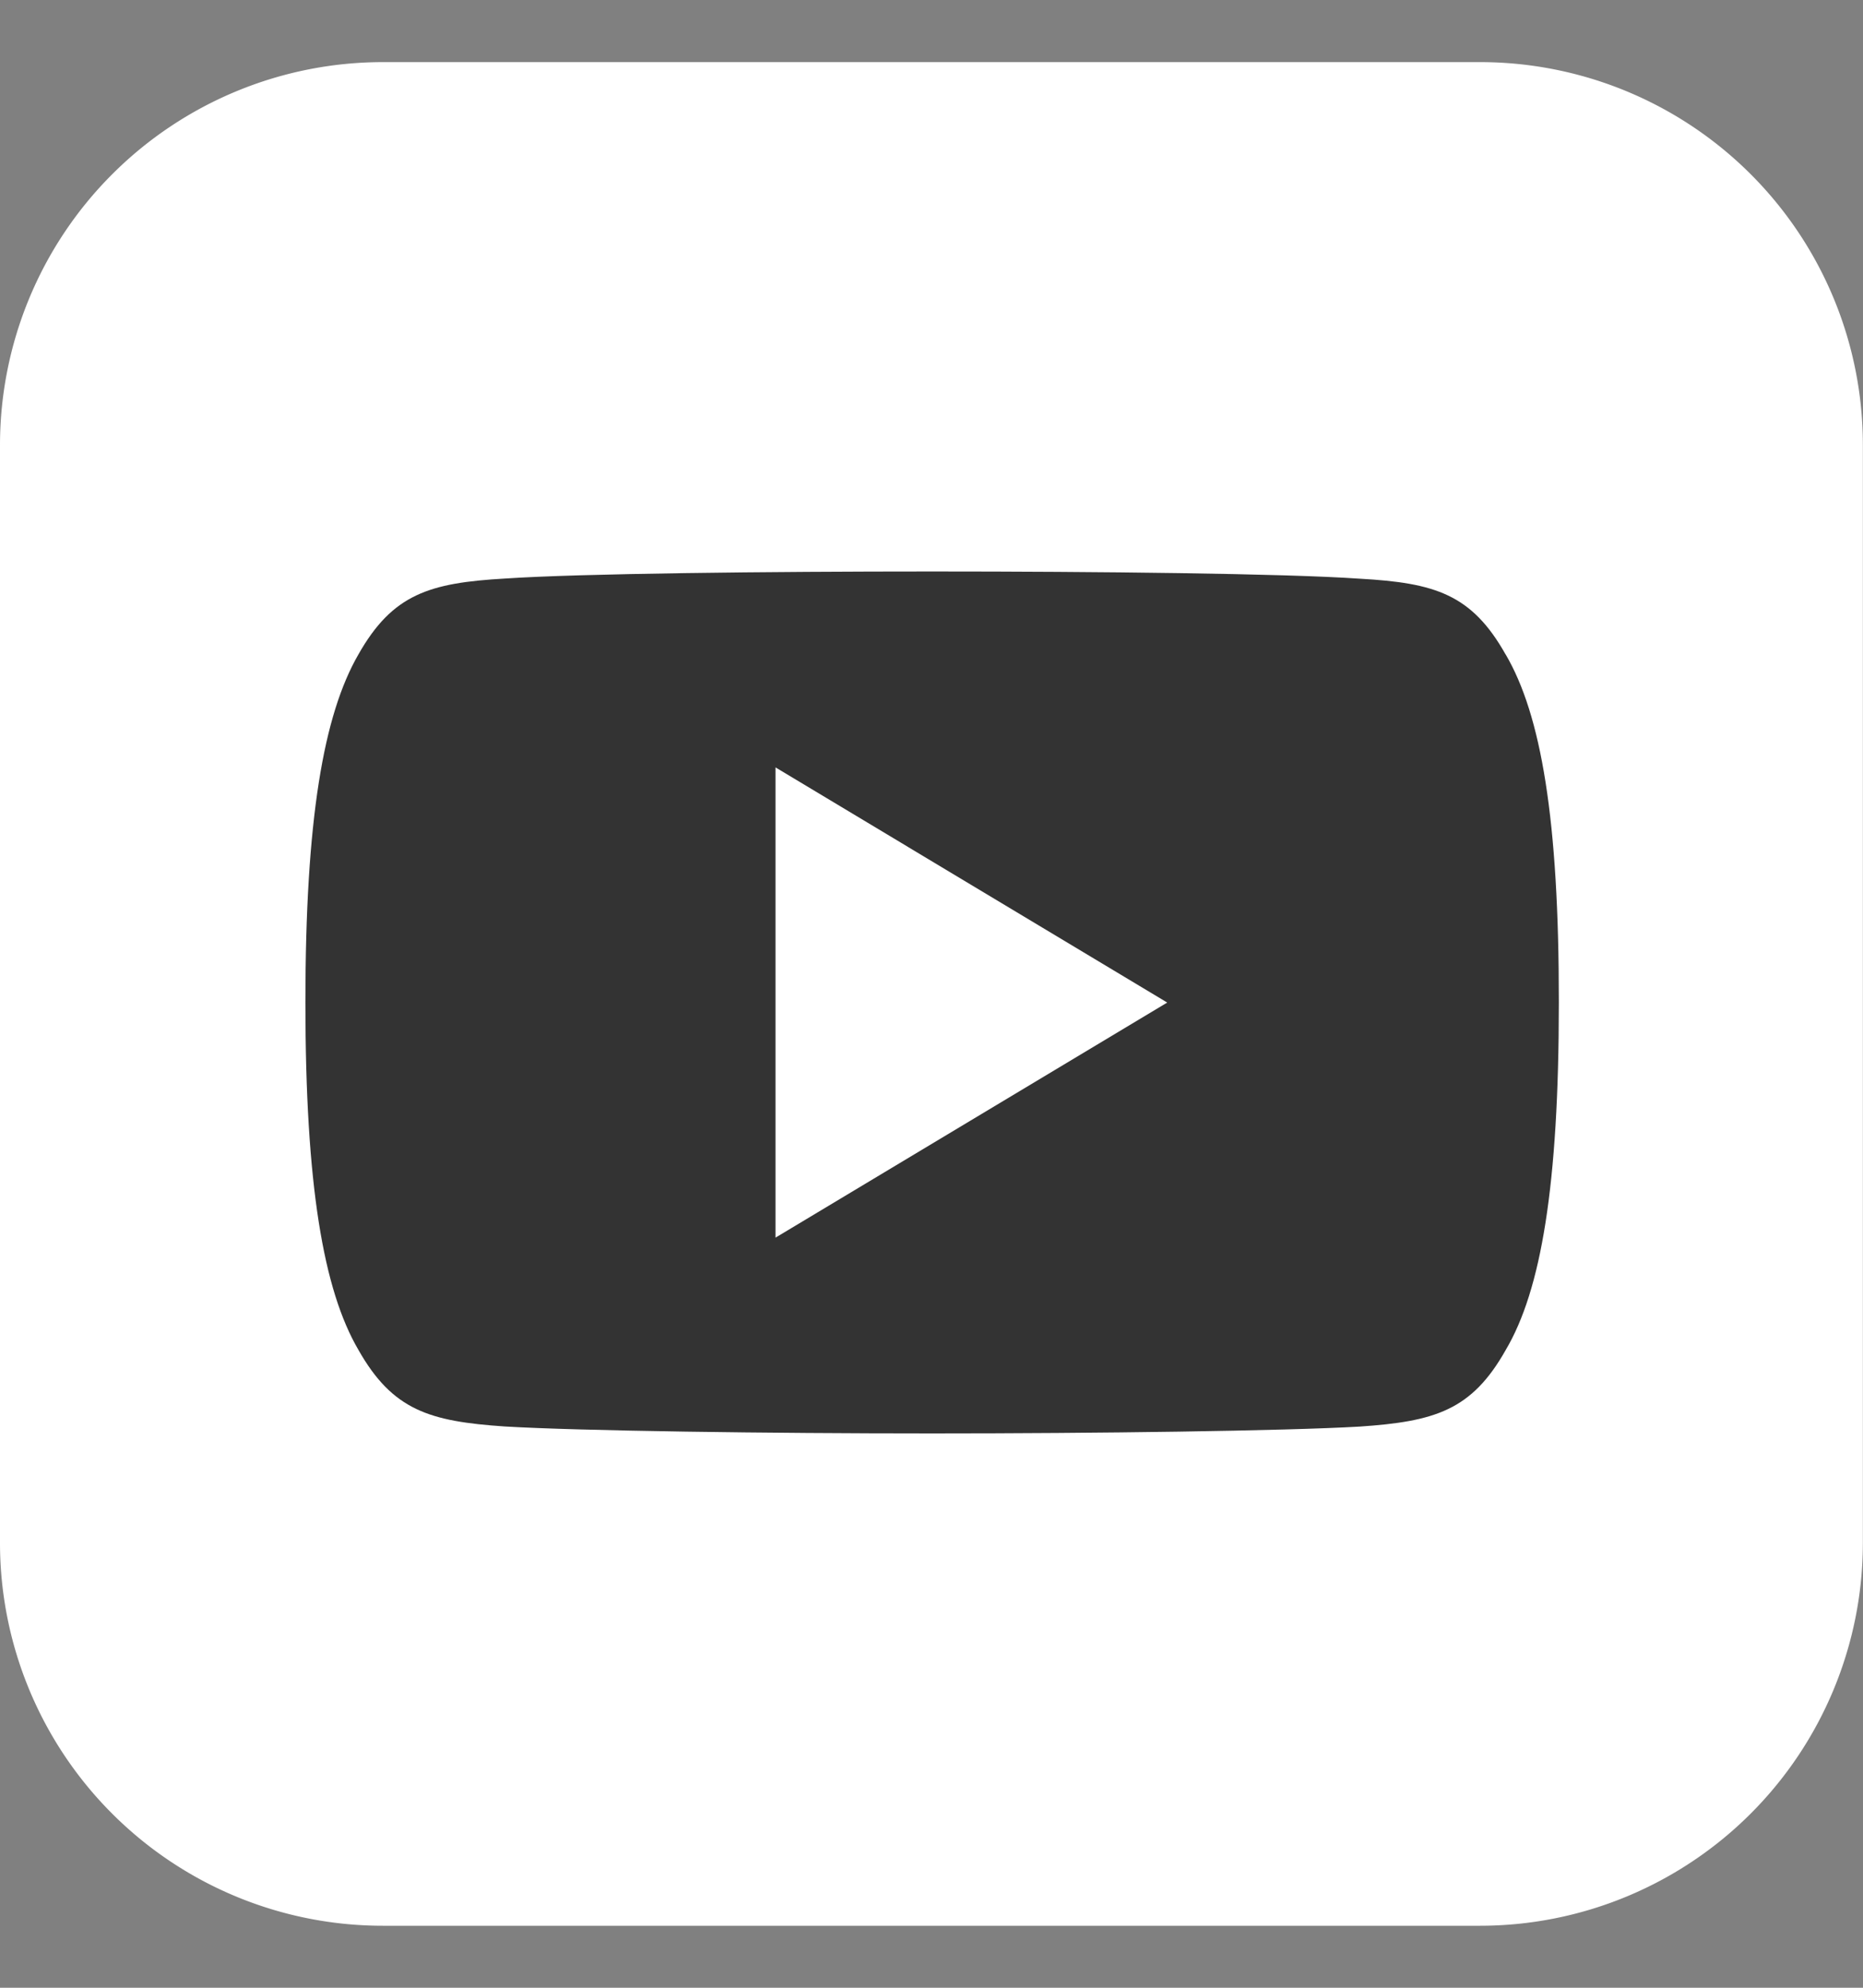 <svg width="15" height="16" fill="none" xmlns="http://www.w3.org/2000/svg"><rect width="100%" height="100%" fill="#808080" stroke="none"/><g clip-path="url(#clip0_15_1315)"><path d="M11.917.5H3.083A3.083 3.083 0 000 3.583v8.838a3.082 3.082 0 003.083 3.08h8.834a3.083 3.083 0 003.082-3.08V3.583A3.082 3.082 0 0011.917.5z" fill="#fff"/><path d="M12.123 5.269c-.274-.487-.57-.577-1.176-.611-.604-.042-2.124-.058-3.44-.058-1.32 0-2.84.016-3.444.057-.604.035-.902.124-1.178.612-.28.486-.426 1.324-.426 2.798v.005c0 1.469.145 2.312.427 2.794.276.487.574.575 1.177.616.604.036 2.124.056 3.443.056 1.317 0 2.837-.02 3.441-.055.605-.041.902-.13 1.176-.616.285-.481.428-1.325.428-2.794v-.005c.001-1.475-.143-2.313-.428-2.8z" fill="#333"/><path d="M6.244 9.962V6.177L9.398 8.07 6.244 9.962z" fill="#fff"/></g><defs><clipPath id="clip0_15_1315"><path fill="#fff" transform="translate(0 .5)" d="M0 0h15v15H0z"/></clipPath></defs></svg>